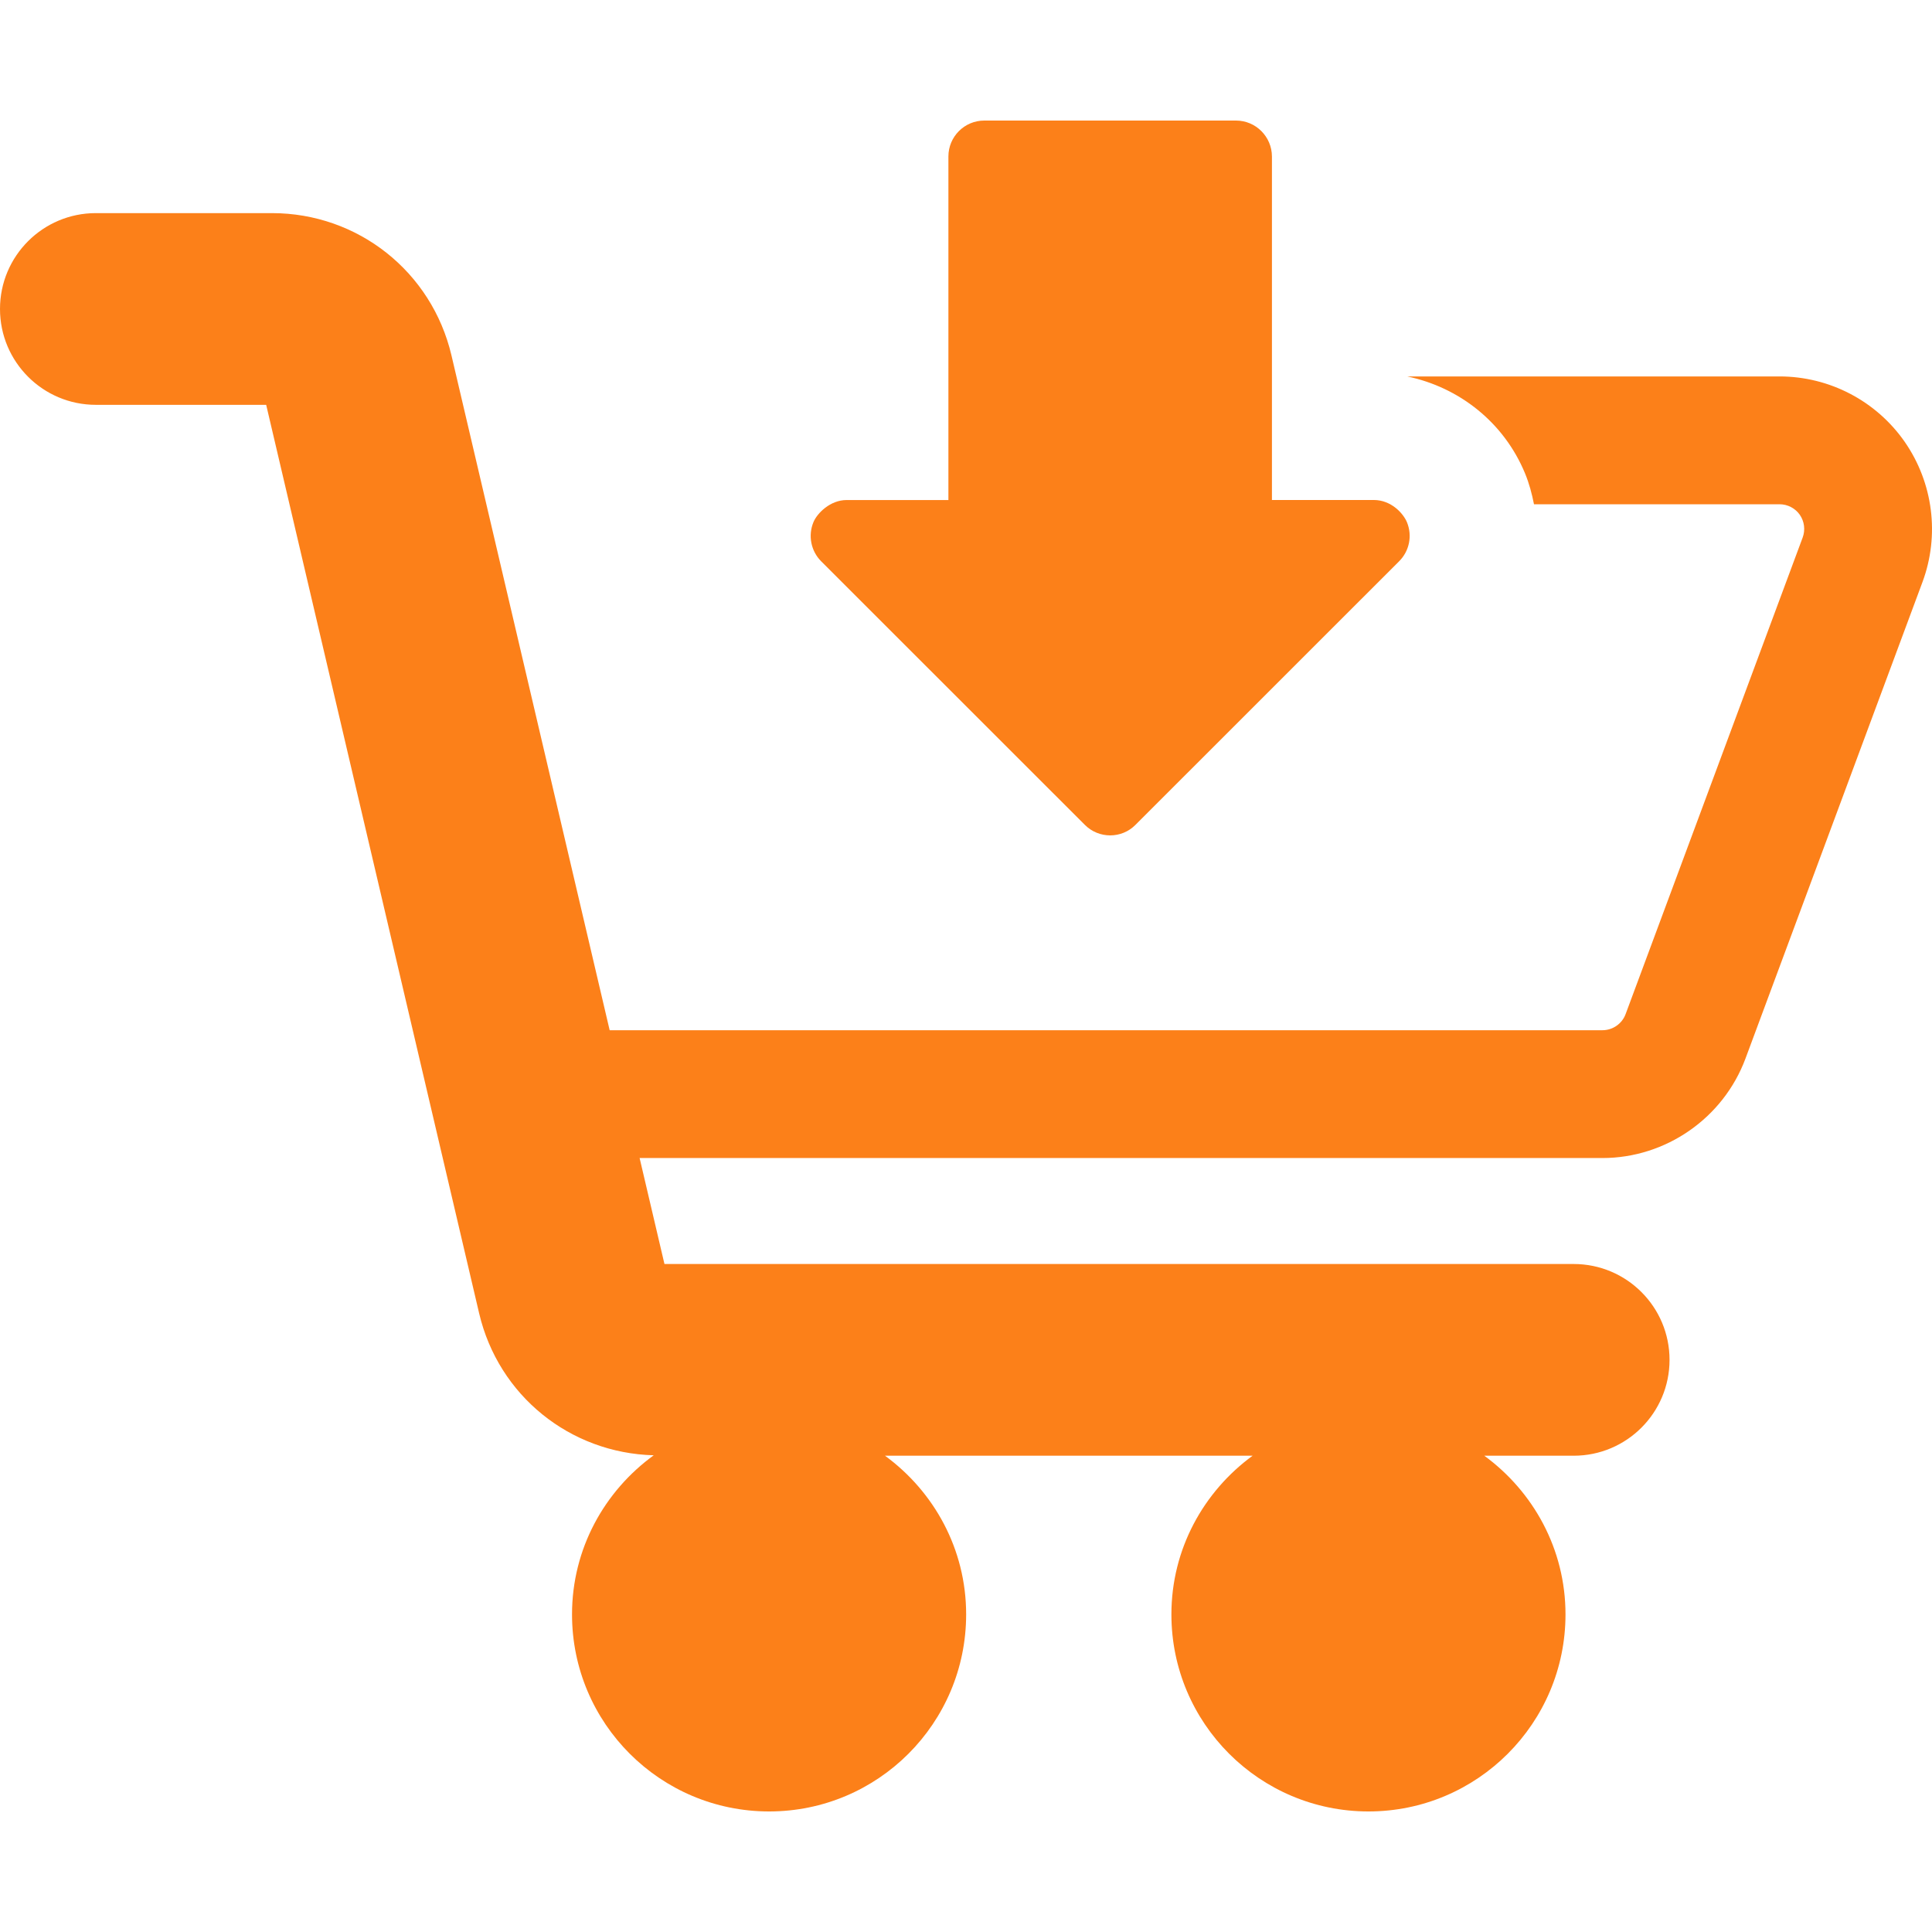 <?xml version="1.0"?>
<svg xmlns="http://www.w3.org/2000/svg" xmlns:xlink="http://www.w3.org/1999/xlink" version="1.1" id="Capa_1" x="0px" y="0px" viewBox="0 0 490.996 490.996" style="enable-background:new 0 0 490.996 490.996;" xml:space="preserve" width="512px" height="512px" class=""><g><g>
	<g id="Icons_1_">
		<g>
			<path d="M484.058,112.28c-7.247-10.404-19.144-16.614-31.816-16.614h-94.624c13.291,2.775,24.603,11.714,29.943,24.615     c1.063,2.569,1.761,5.212,2.283,7.869h62.396c2.063,0,3.997,1.015,5.155,2.67c1.175,1.698,1.444,3.862,0.73,5.791     l-44.992,121.107c-0.905,2.451-3.267,4.102-5.887,4.102H154.939L114.734,90.314c-5.01-21.286-23.772-36.153-45.631-36.153H24.361     C10.912,54.161,0,65.065,0,78.522s10.912,24.362,24.361,24.362h43.286l54.131,230.919c4.914,20.864,23.058,35.479,44.36,36.042     c-12.532,9.103-20.764,23.765-20.764,40.436c0,27.662,22.429,50.078,50.09,50.078c27.662,0,50.072-22.416,50.072-50.078     c0-16.605-8.17-31.212-20.623-40.326h93.421c-12.454,9.114-20.634,23.721-20.634,40.326c0,27.662,22.428,50.078,50.083,50.078     c27.646,0,50.072-22.416,50.072-50.078c0-16.605-8.187-31.212-20.634-40.326h22.714c13.448,0,24.361-10.901,24.361-24.361     c0-13.457-10.913-24.361-24.361-24.361h-231.07l-6.313-26.931h244.693c16.113,0,30.703-10.143,36.338-25.256l44.994-121.118     C492.986,136.046,491.305,122.732,484.058,112.28z" data-original="#000000" class="active-path" data-old_color="#000000" fill="#FC8019"/>
			<path d="M275.701,209.63c1.776,1.785,4.109,2.673,6.437,2.673c2.334,0,4.667-0.888,6.426-2.673l67.007-66.987     c2.621-2.609,3.396-6.525,1.986-9.935c-0.923-2.221-3.986-5.64-8.422-5.64c-6.472,0-25.886,0-25.886,0V95.665v-55.89     c-0.017-5.035-4.094-9.137-9.138-9.137h-63.964c-5.044,0-9.12,4.102-9.12,9.12v55.908v31.412c0,0-19.408,0-25.878,0     c-4.144,0-7.473,3.332-8.424,5.622c-1.41,3.41-0.635,7.334,1.962,9.943L275.701,209.63z" data-original="#000000" class="active-path" data-old_color="#000000" fill="#FC8019"/>
		</g>
	</g>
</g></g> </svg>
